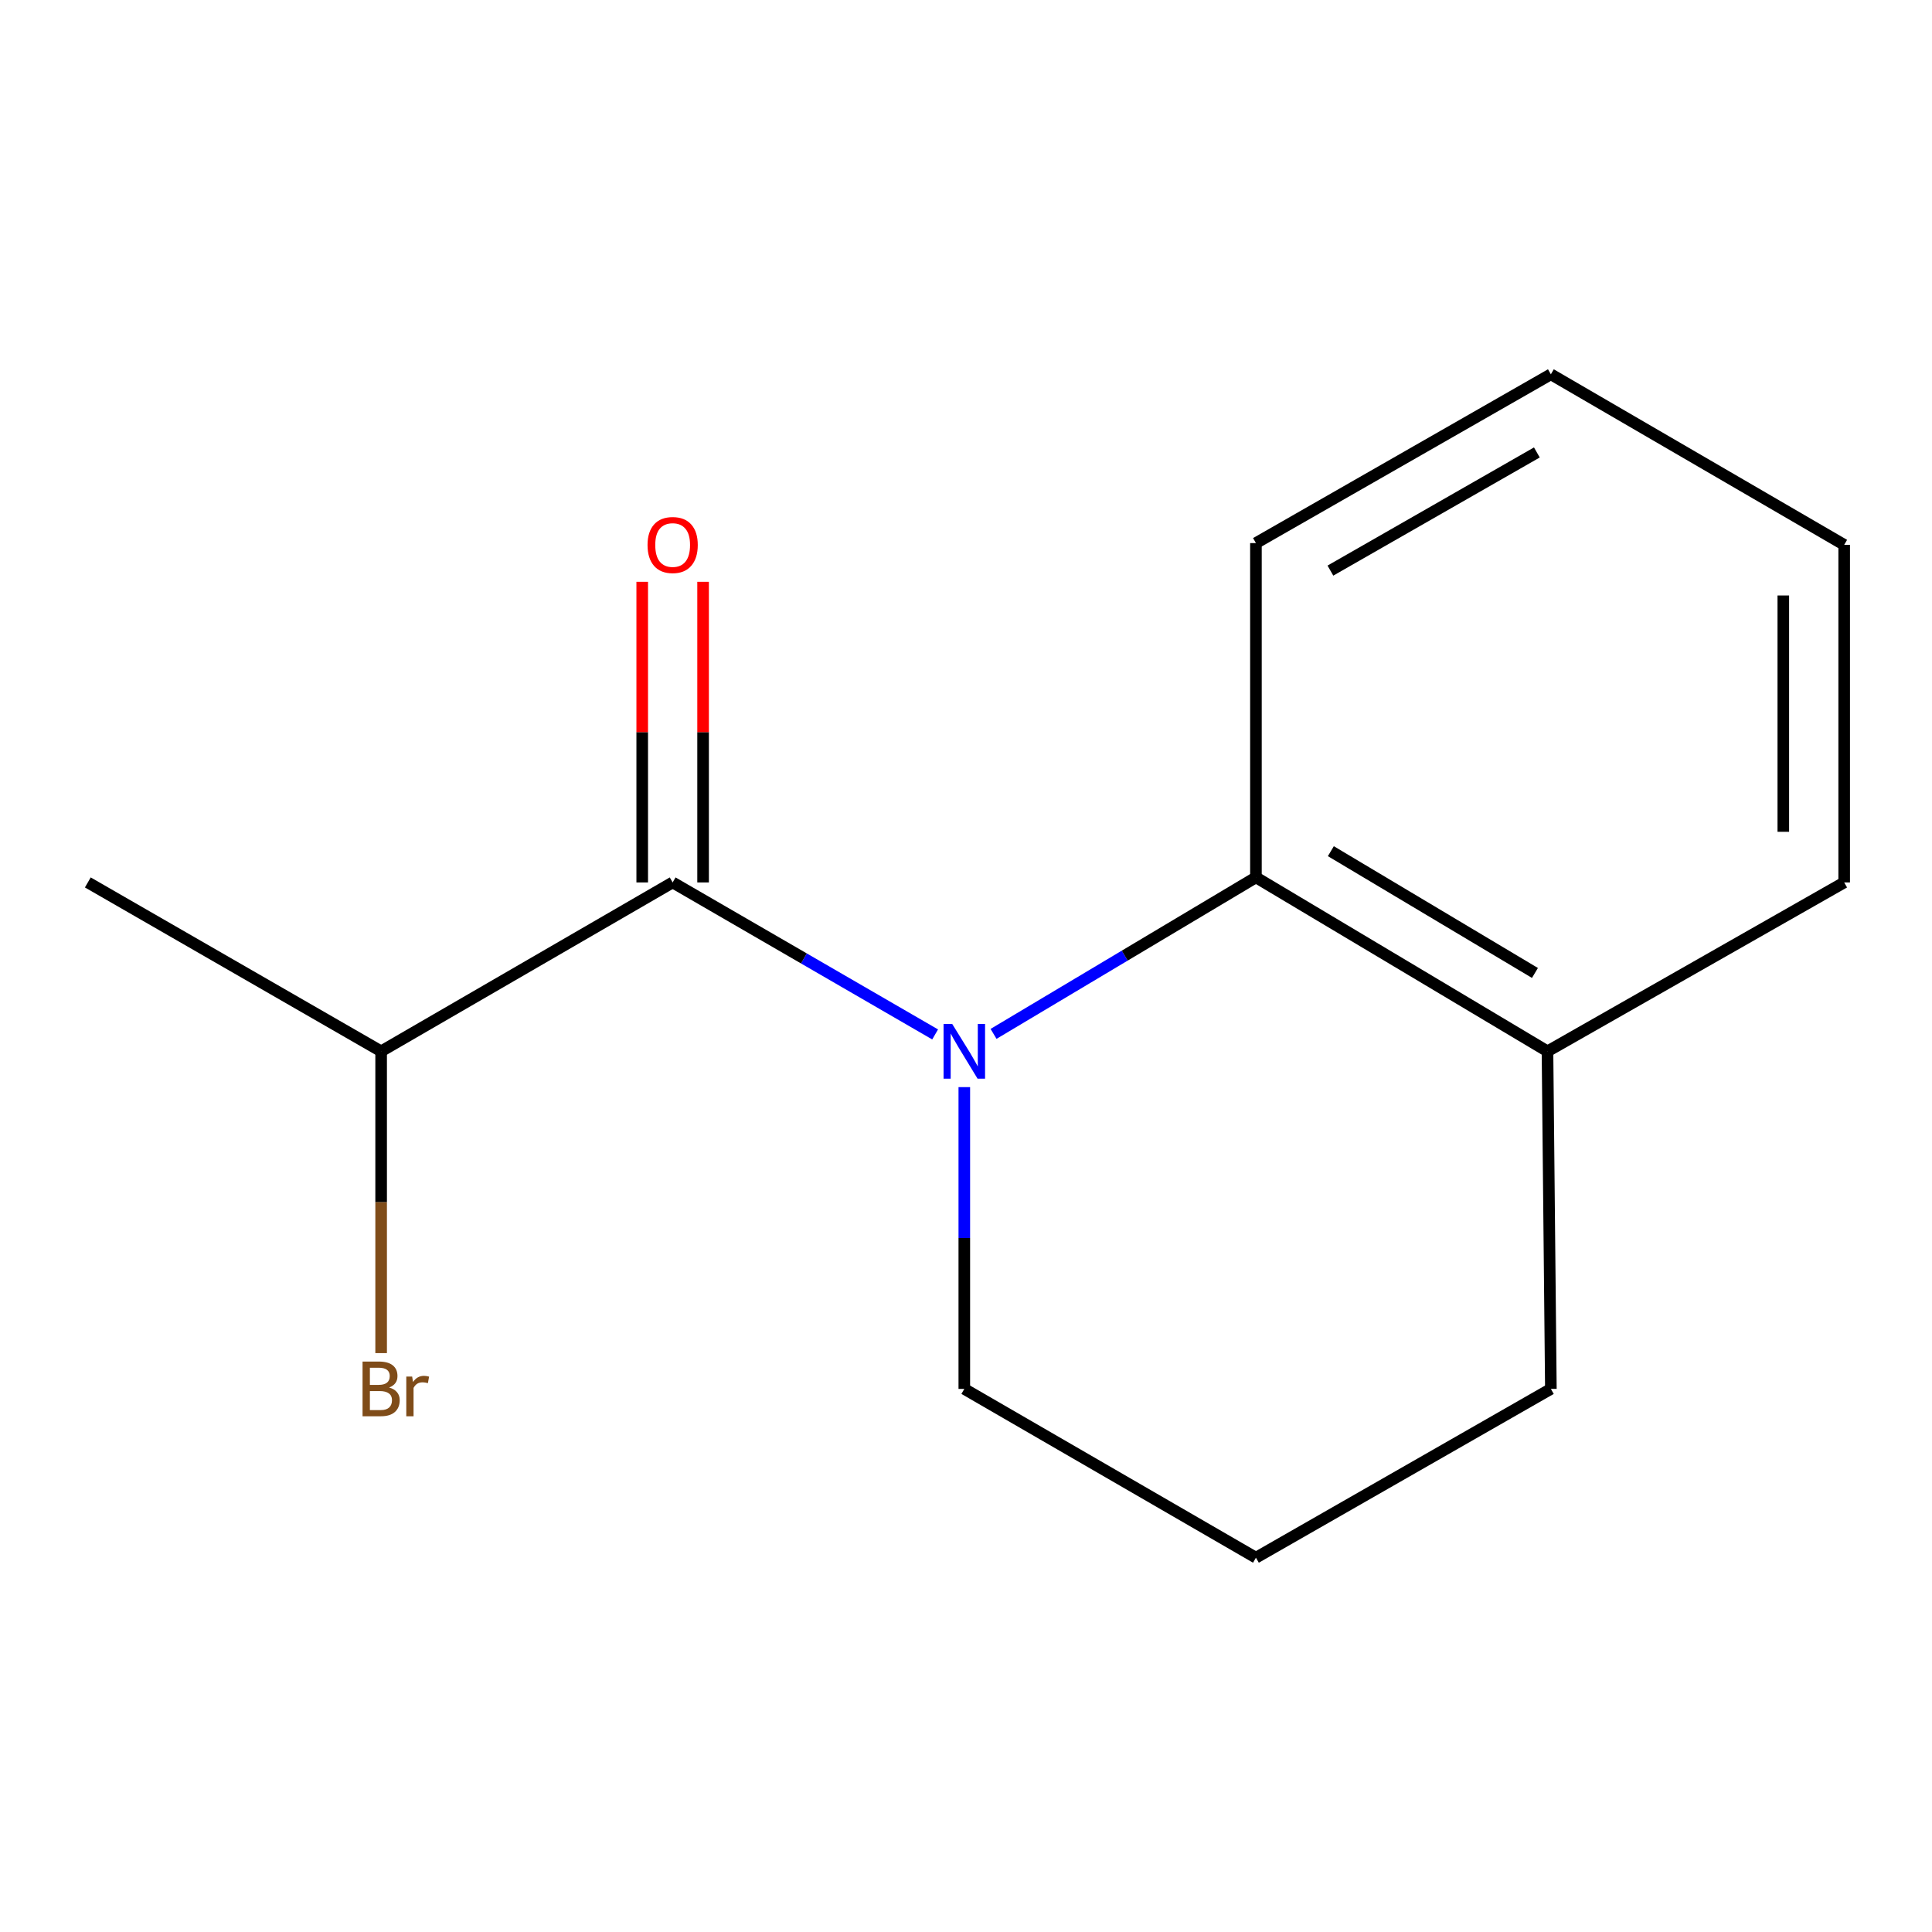 <?xml version='1.0' encoding='iso-8859-1'?>
<svg version='1.1' baseProfile='full'
              xmlns='http://www.w3.org/2000/svg'
                      xmlns:rdkit='http://www.rdkit.org/xml'
                      xmlns:xlink='http://www.w3.org/1999/xlink'
                  xml:space='preserve'
width='1000px' height='1000px' viewBox='0 0 1000 1000'>
<!-- END OF HEADER -->
<rect style='opacity:1.0;fill:#FFFFFF;stroke:none' width='1000' height='1000' x='0' y='0'> </rect>
<path class='bond-0' d='M 484.024,535.42 L 416.094,496.083' style='fill:none;fill-rule:evenodd;stroke:#0000FF;stroke-width:6px;stroke-linecap:butt;stroke-linejoin:miter;stroke-opacity:1' />
<path class='bond-0' d='M 416.094,496.083 L 348.164,456.746' style='fill:none;fill-rule:evenodd;stroke:#000000;stroke-width:6px;stroke-linecap:butt;stroke-linejoin:miter;stroke-opacity:1' />
<path class='bond-1' d='M 514.259,535.136 L 582.163,494.628' style='fill:none;fill-rule:evenodd;stroke:#0000FF;stroke-width:6px;stroke-linecap:butt;stroke-linejoin:miter;stroke-opacity:1' />
<path class='bond-1' d='M 582.163,494.628 L 650.068,454.12' style='fill:none;fill-rule:evenodd;stroke:#000000;stroke-width:6px;stroke-linecap:butt;stroke-linejoin:miter;stroke-opacity:1' />
<path class='bond-5' d='M 499.125,562.693 L 499.125,640.795' style='fill:none;fill-rule:evenodd;stroke:#0000FF;stroke-width:6px;stroke-linecap:butt;stroke-linejoin:miter;stroke-opacity:1' />
<path class='bond-5' d='M 499.125,640.795 L 499.125,718.897' style='fill:none;fill-rule:evenodd;stroke:#000000;stroke-width:6px;stroke-linecap:butt;stroke-linejoin:miter;stroke-opacity:1' />
<path class='bond-2' d='M 363.918,456.746 L 363.918,378.944' style='fill:none;fill-rule:evenodd;stroke:#000000;stroke-width:6px;stroke-linecap:butt;stroke-linejoin:miter;stroke-opacity:1' />
<path class='bond-2' d='M 363.918,378.944 L 363.918,301.142' style='fill:none;fill-rule:evenodd;stroke:#FF0000;stroke-width:6px;stroke-linecap:butt;stroke-linejoin:miter;stroke-opacity:1' />
<path class='bond-2' d='M 332.41,456.746 L 332.41,378.944' style='fill:none;fill-rule:evenodd;stroke:#000000;stroke-width:6px;stroke-linecap:butt;stroke-linejoin:miter;stroke-opacity:1' />
<path class='bond-2' d='M 332.41,378.944 L 332.41,301.142' style='fill:none;fill-rule:evenodd;stroke:#FF0000;stroke-width:6px;stroke-linecap:butt;stroke-linejoin:miter;stroke-opacity:1' />
<path class='bond-4' d='M 348.164,456.746 L 197.273,544.164' style='fill:none;fill-rule:evenodd;stroke:#000000;stroke-width:6px;stroke-linecap:butt;stroke-linejoin:miter;stroke-opacity:1' />
<path class='bond-3' d='M 650.068,454.12 L 800.976,544.164' style='fill:none;fill-rule:evenodd;stroke:#000000;stroke-width:6px;stroke-linecap:butt;stroke-linejoin:miter;stroke-opacity:1' />
<path class='bond-3' d='M 688.849,440.569 L 794.485,503.6' style='fill:none;fill-rule:evenodd;stroke:#000000;stroke-width:6px;stroke-linecap:butt;stroke-linejoin:miter;stroke-opacity:1' />
<path class='bond-7' d='M 650.068,454.12 L 650.068,281.103' style='fill:none;fill-rule:evenodd;stroke:#000000;stroke-width:6px;stroke-linecap:butt;stroke-linejoin:miter;stroke-opacity:1' />
<path class='bond-10' d='M 800.976,544.164 L 954.545,456.746' style='fill:none;fill-rule:evenodd;stroke:#000000;stroke-width:6px;stroke-linecap:butt;stroke-linejoin:miter;stroke-opacity:1' />
<path class='bond-14' d='M 800.976,544.164 L 802.727,718.897' style='fill:none;fill-rule:evenodd;stroke:#000000;stroke-width:6px;stroke-linecap:butt;stroke-linejoin:miter;stroke-opacity:1' />
<path class='bond-6' d='M 197.273,544.164 L 197.273,622.266' style='fill:none;fill-rule:evenodd;stroke:#000000;stroke-width:6px;stroke-linecap:butt;stroke-linejoin:miter;stroke-opacity:1' />
<path class='bond-6' d='M 197.273,622.266 L 197.273,700.368' style='fill:none;fill-rule:evenodd;stroke:#7F4C19;stroke-width:6px;stroke-linecap:butt;stroke-linejoin:miter;stroke-opacity:1' />
<path class='bond-11' d='M 197.273,544.164 L 45.455,456.746' style='fill:none;fill-rule:evenodd;stroke:#000000;stroke-width:6px;stroke-linecap:butt;stroke-linejoin:miter;stroke-opacity:1' />
<path class='bond-8' d='M 499.125,718.897 L 650.068,806.263' style='fill:none;fill-rule:evenodd;stroke:#000000;stroke-width:6px;stroke-linecap:butt;stroke-linejoin:miter;stroke-opacity:1' />
<path class='bond-12' d='M 650.068,281.103 L 802.727,193.737' style='fill:none;fill-rule:evenodd;stroke:#000000;stroke-width:6px;stroke-linecap:butt;stroke-linejoin:miter;stroke-opacity:1' />
<path class='bond-12' d='M 688.617,295.345 L 795.479,234.189' style='fill:none;fill-rule:evenodd;stroke:#000000;stroke-width:6px;stroke-linecap:butt;stroke-linejoin:miter;stroke-opacity:1' />
<path class='bond-9' d='M 650.068,806.263 L 802.727,718.897' style='fill:none;fill-rule:evenodd;stroke:#000000;stroke-width:6px;stroke-linecap:butt;stroke-linejoin:miter;stroke-opacity:1' />
<path class='bond-15' d='M 954.545,456.746 L 954.545,282.014' style='fill:none;fill-rule:evenodd;stroke:#000000;stroke-width:6px;stroke-linecap:butt;stroke-linejoin:miter;stroke-opacity:1' />
<path class='bond-15' d='M 923.037,430.536 L 923.037,308.223' style='fill:none;fill-rule:evenodd;stroke:#000000;stroke-width:6px;stroke-linecap:butt;stroke-linejoin:miter;stroke-opacity:1' />
<path class='bond-13' d='M 802.727,193.737 L 954.545,282.014' style='fill:none;fill-rule:evenodd;stroke:#000000;stroke-width:6px;stroke-linecap:butt;stroke-linejoin:miter;stroke-opacity:1' />
<path  class='atom-0' d='M 492.865 530.004
L 502.145 545.004
Q 503.065 546.484, 504.545 549.164
Q 506.025 551.844, 506.105 552.004
L 506.105 530.004
L 509.865 530.004
L 509.865 558.324
L 505.985 558.324
L 496.025 541.924
Q 494.865 540.004, 493.625 537.804
Q 492.425 535.604, 492.065 534.924
L 492.065 558.324
L 488.385 558.324
L 488.385 530.004
L 492.865 530.004
' fill='#0000FF'/>
<path  class='atom-3' d='M 335.164 282.094
Q 335.164 275.294, 338.524 271.494
Q 341.884 267.694, 348.164 267.694
Q 354.444 267.694, 357.804 271.494
Q 361.164 275.294, 361.164 282.094
Q 361.164 288.974, 357.764 292.894
Q 354.364 296.774, 348.164 296.774
Q 341.924 296.774, 338.524 292.894
Q 335.164 289.014, 335.164 282.094
M 348.164 293.574
Q 352.484 293.574, 354.804 290.694
Q 357.164 287.774, 357.164 282.094
Q 357.164 276.534, 354.804 273.734
Q 352.484 270.894, 348.164 270.894
Q 343.844 270.894, 341.484 273.694
Q 339.164 276.494, 339.164 282.094
Q 339.164 287.814, 341.484 290.694
Q 343.844 293.574, 348.164 293.574
' fill='#FF0000'/>
<path  class='atom-7' d='M 201.413 718.177
Q 204.133 718.937, 205.493 720.617
Q 206.893 722.257, 206.893 724.697
Q 206.893 728.617, 204.373 730.857
Q 201.893 733.057, 197.173 733.057
L 187.653 733.057
L 187.653 704.737
L 196.013 704.737
Q 200.853 704.737, 203.293 706.697
Q 205.733 708.657, 205.733 712.257
Q 205.733 716.537, 201.413 718.177
M 191.453 707.937
L 191.453 716.817
L 196.013 716.817
Q 198.813 716.817, 200.253 715.697
Q 201.733 714.537, 201.733 712.257
Q 201.733 707.937, 196.013 707.937
L 191.453 707.937
M 197.173 729.857
Q 199.933 729.857, 201.413 728.537
Q 202.893 727.217, 202.893 724.697
Q 202.893 722.377, 201.253 721.217
Q 199.653 720.017, 196.573 720.017
L 191.453 720.017
L 191.453 729.857
L 197.173 729.857
' fill='#7F4C19'/>
<path  class='atom-7' d='M 213.333 712.497
L 213.773 715.337
Q 215.933 712.137, 219.453 712.137
Q 220.573 712.137, 222.093 712.537
L 221.493 715.897
Q 219.773 715.497, 218.813 715.497
Q 217.133 715.497, 216.013 716.177
Q 214.933 716.817, 214.053 718.377
L 214.053 733.057
L 210.293 733.057
L 210.293 712.497
L 213.333 712.497
' fill='#7F4C19'/>
</svg>
